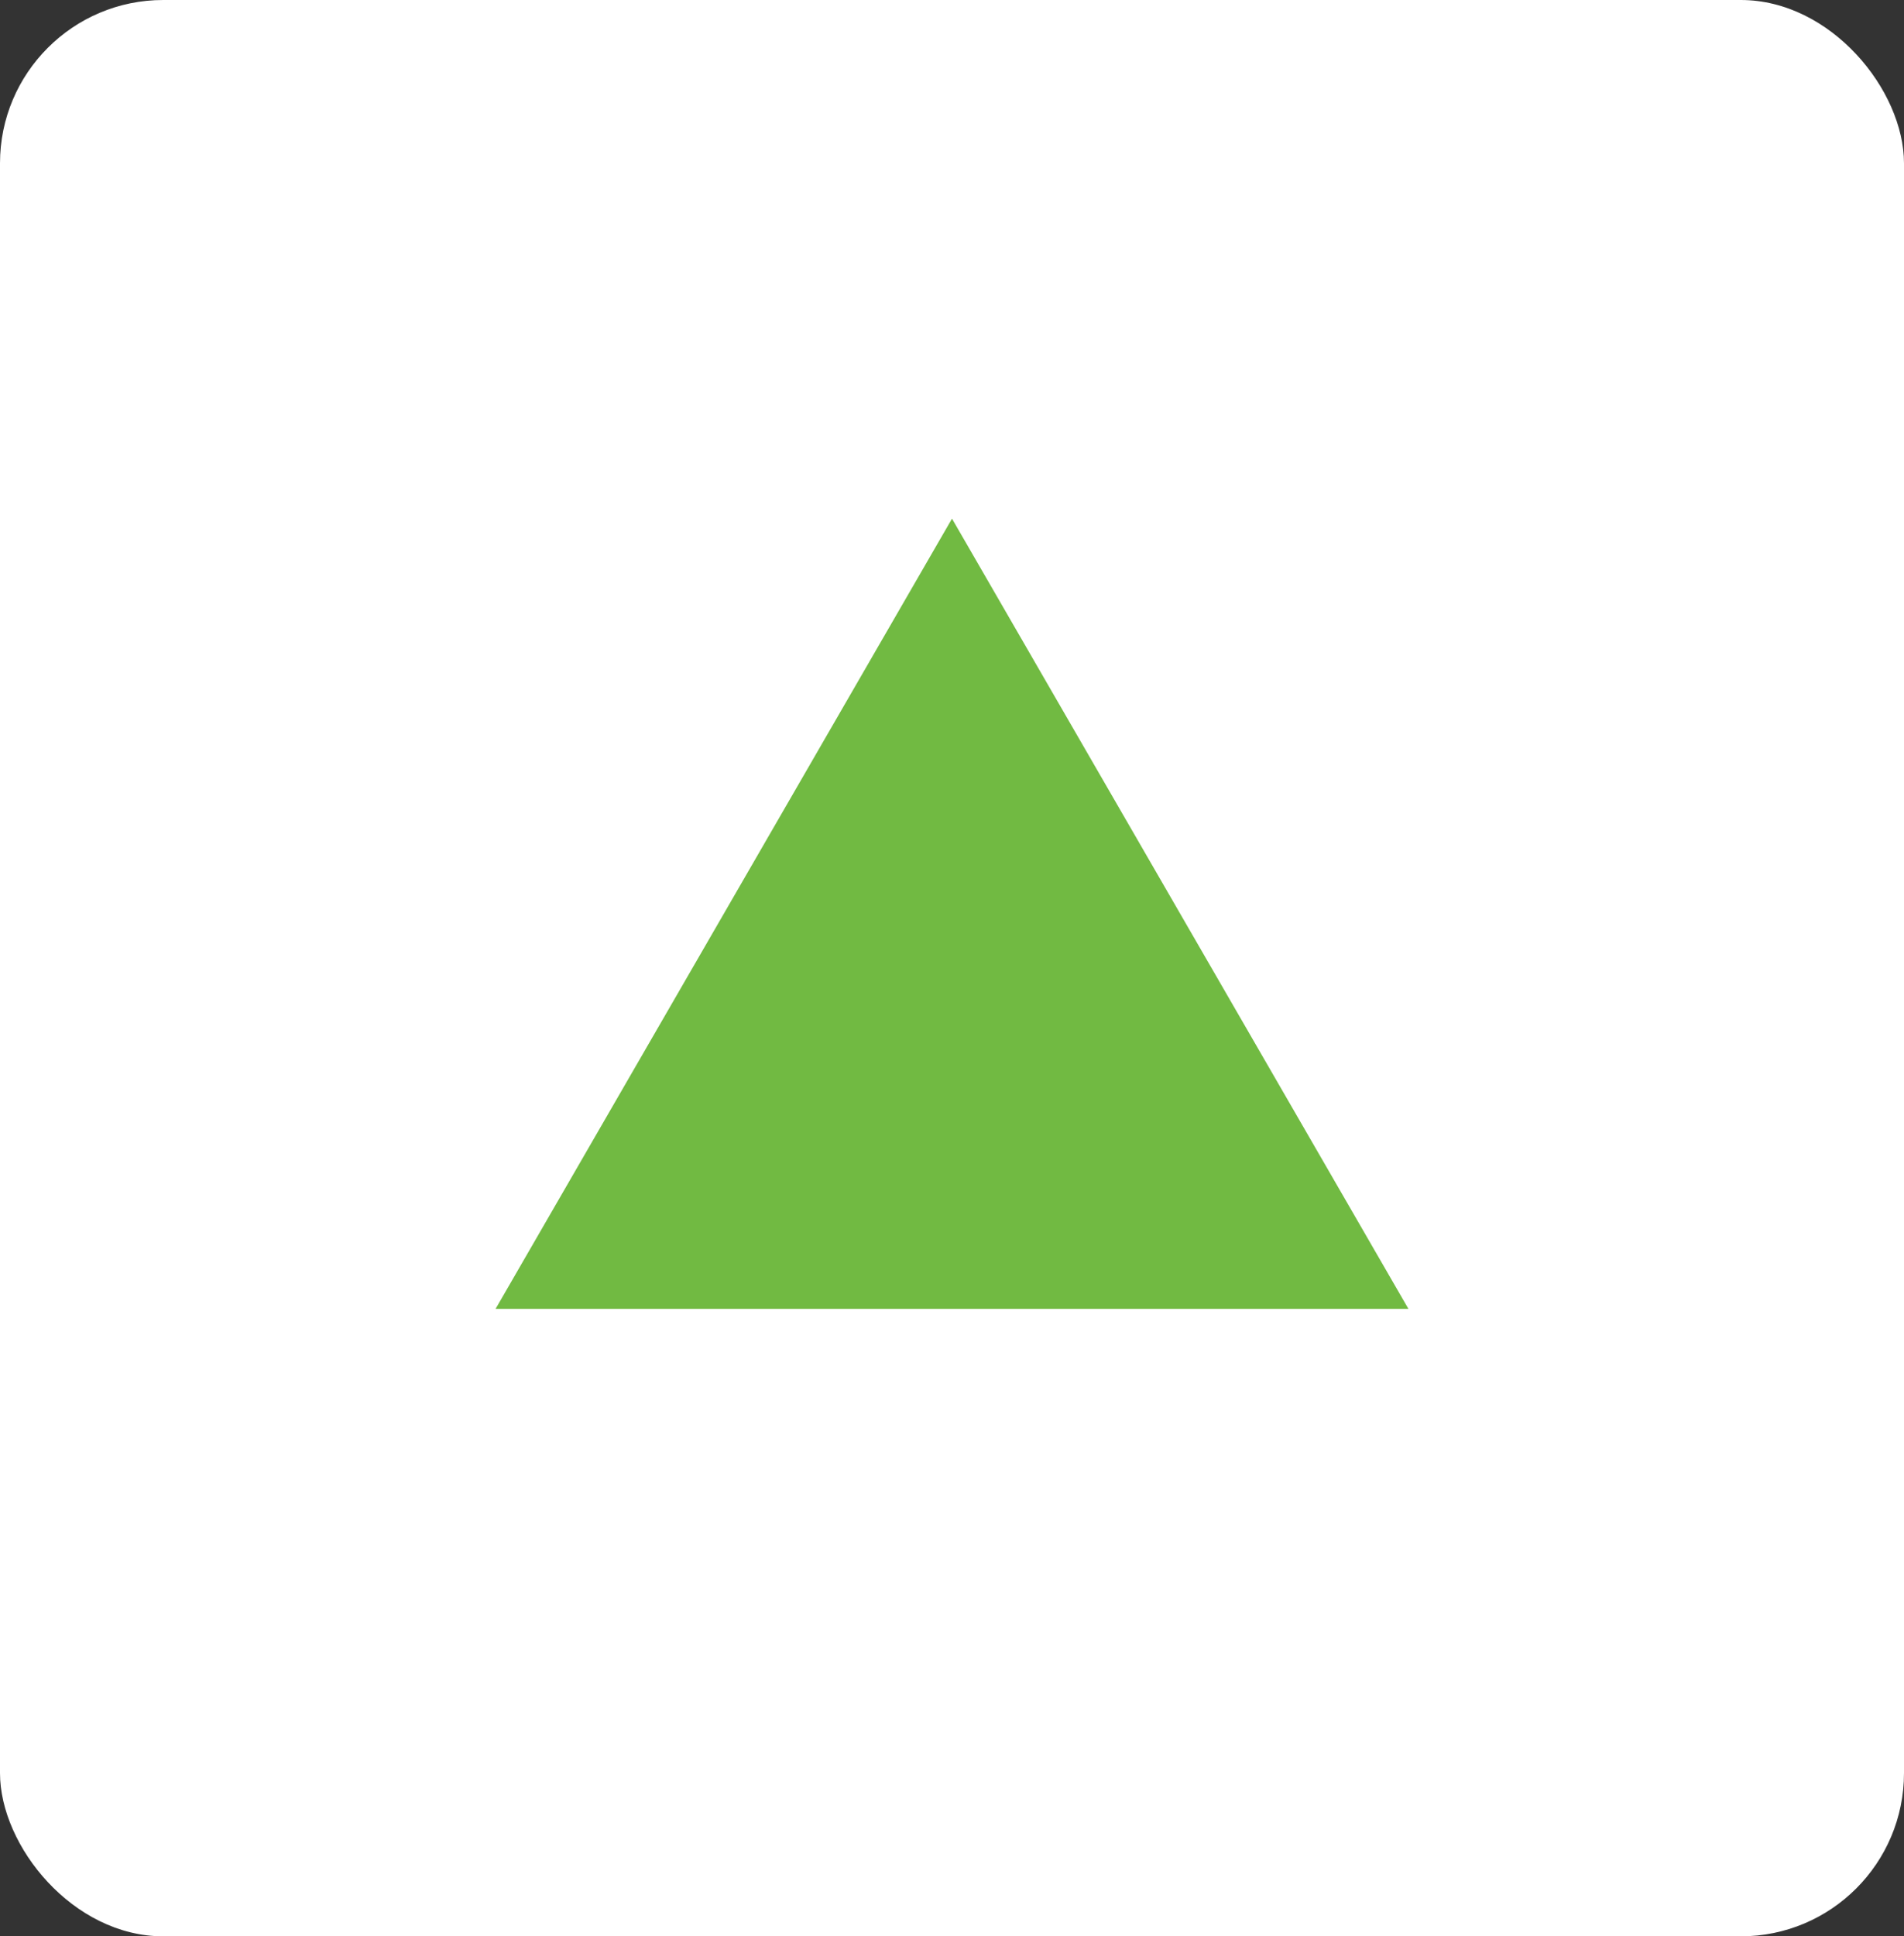<svg xmlns="http://www.w3.org/2000/svg" viewBox="0 0 35 35.58"><rect x="0" y="0" width="35" height="35.58" fill="#333333" stroke="none"/><defs><style>.cls-1{fill:#fff;}.cls-2{fill:#71ba42;}</style></defs><g id="レイヤー_2" data-name="レイヤー 2"><g id="レイヤー_1-2" data-name="レイヤー 1"><rect class="cls-1" width="35" height="35.58" rx="3"/><polygon class="cls-2" points="17.5 9.53 9.11 24.05 25.89 24.05 17.5 9.53"/></g></g></svg>